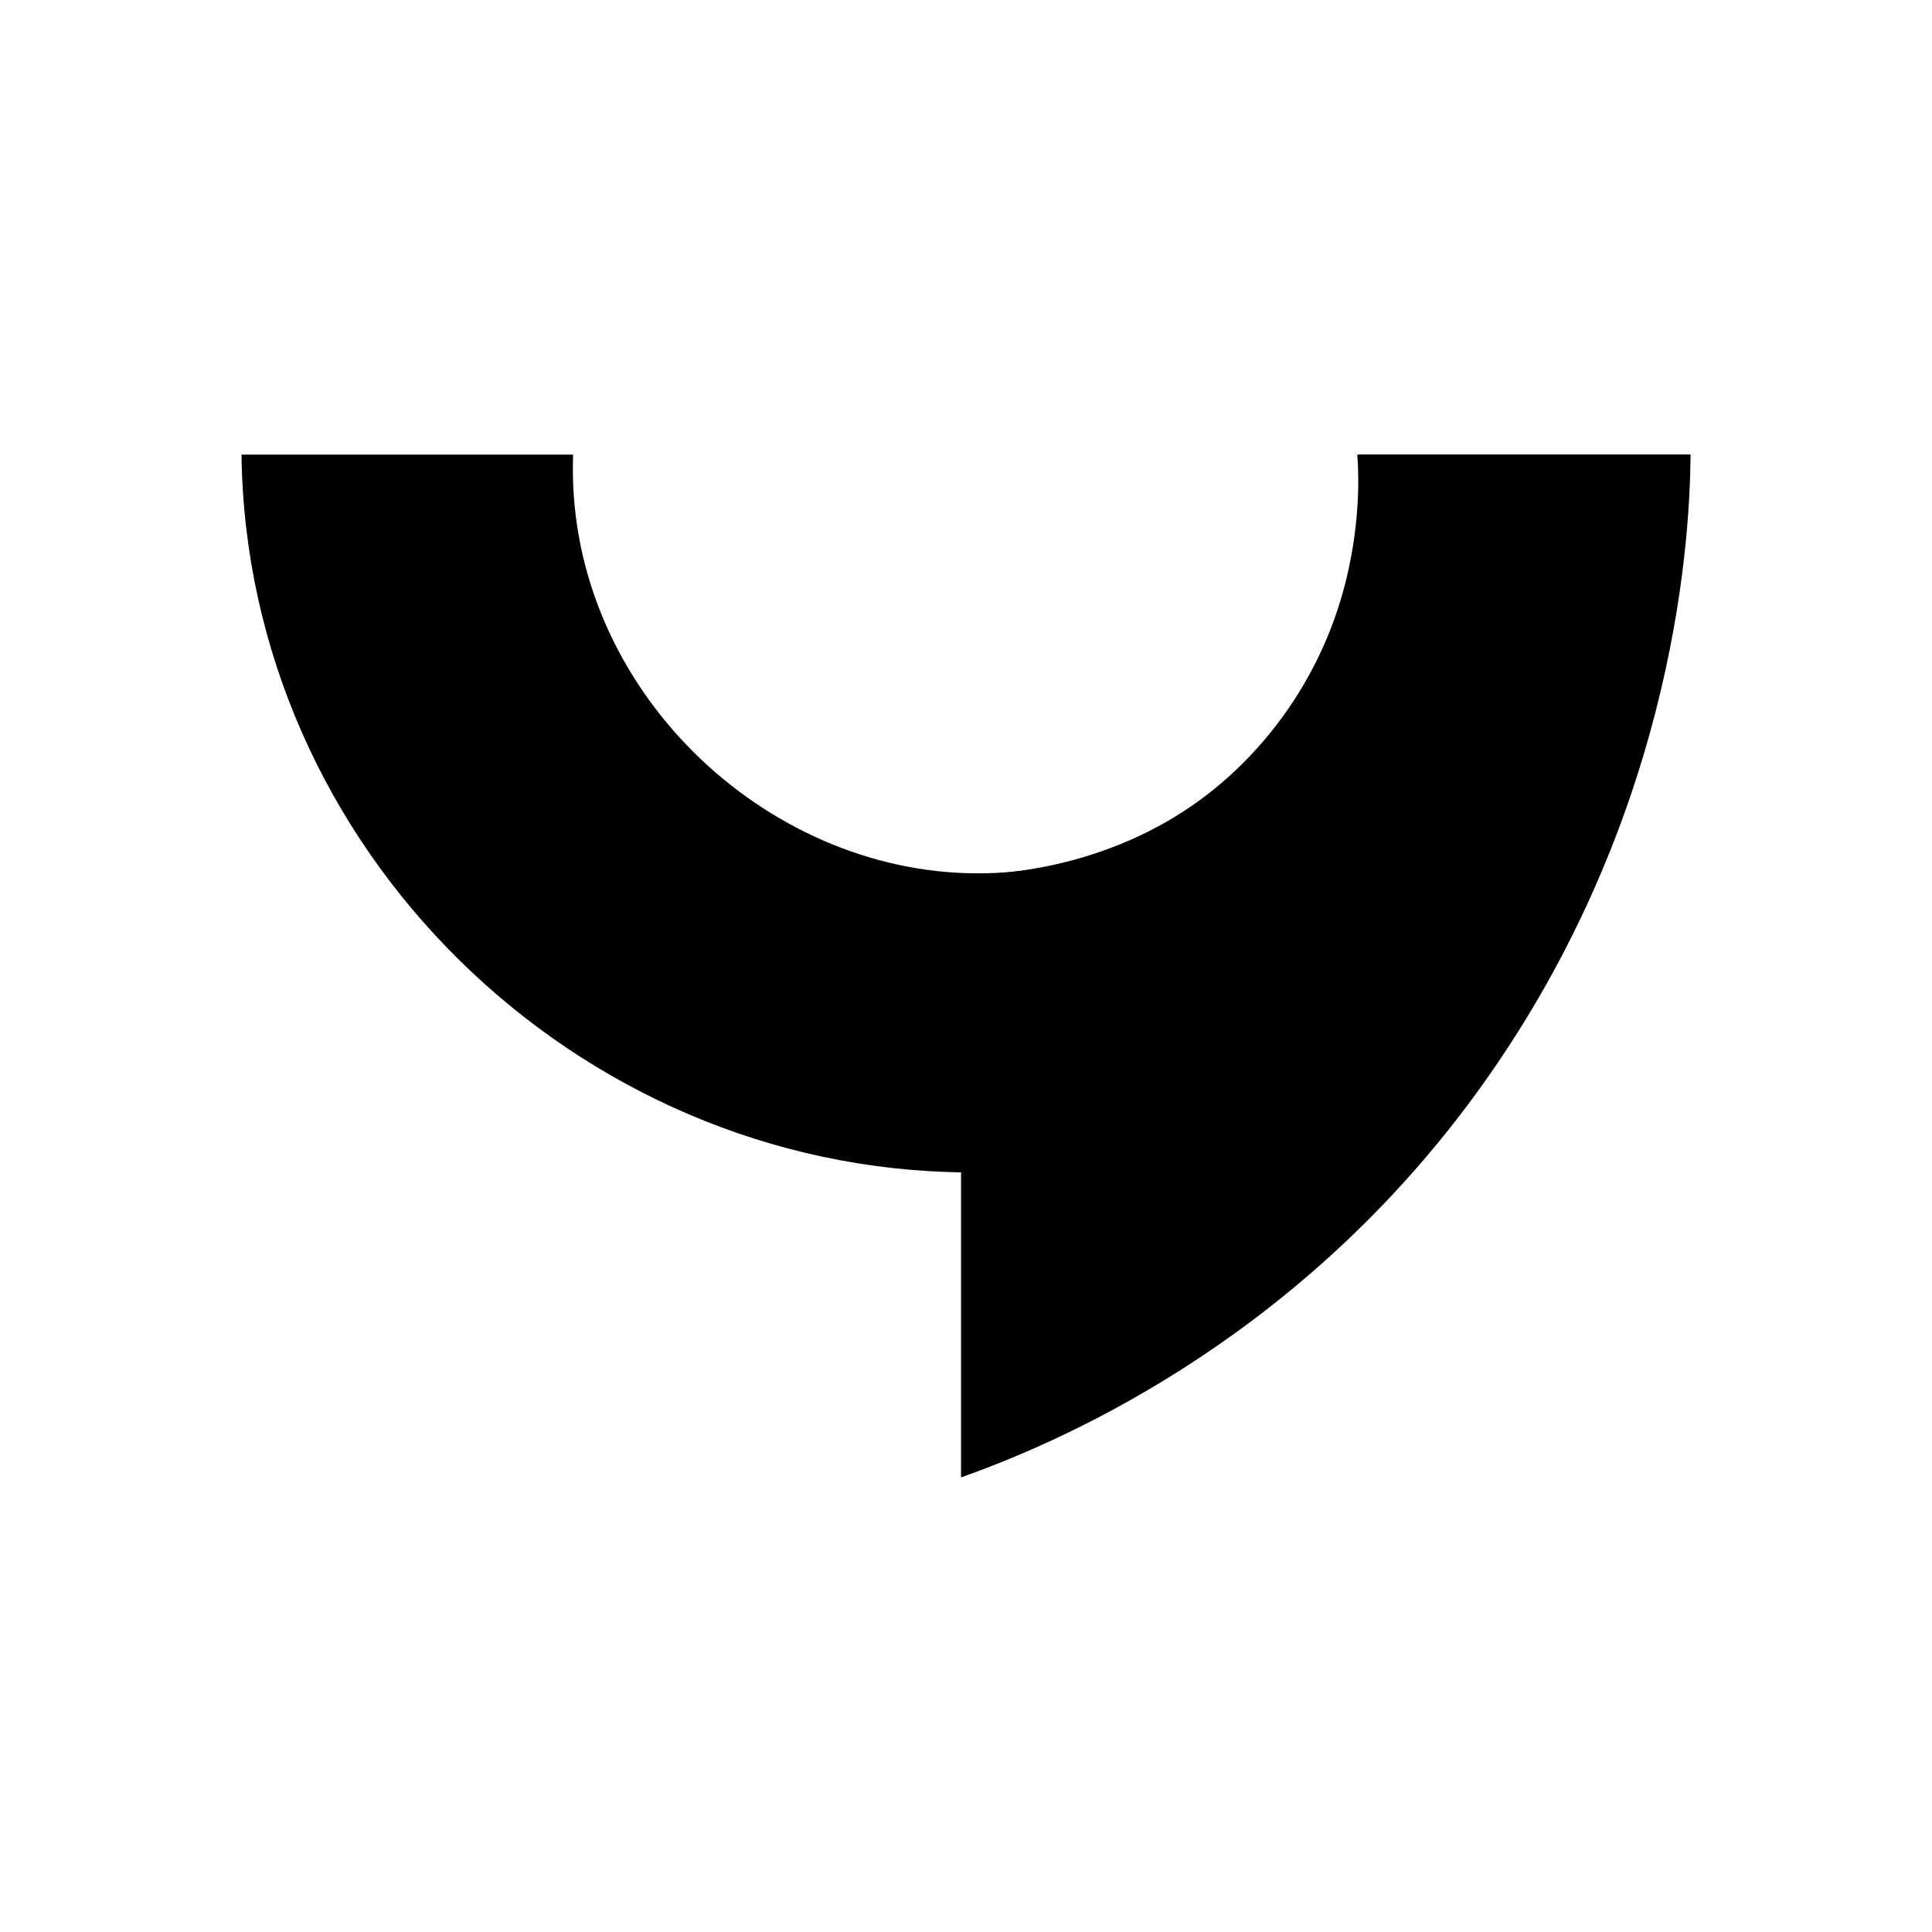 <?xml version="1.0" encoding="UTF-8"?>
<svg data-bbox="125 235.3 750 529.41" viewBox="0 0 1000 1000" xmlns="http://www.w3.org/2000/svg" data-type="shape">
    <g>
        <path d="M497.43 452.56v312.15c47.31-16.82 169.93-67.5 264.94-196.42C864.77 429.32 874.78 284.38 875 235.34H702.51c1.09 12.54 5.35 88.92-51.29 151.74-60.18 66.75-142.04 65.81-153.79 65.48z"/>
        <path d="M874.9 235.3H703.26c6.3 122.88-88.13 220.38-203.31 216.64-109.24-3.55-207.62-100.2-203.3-216.64H125c2.59 203.8 172.83 369.89 374.95 371.53C704.34 608.48 872.27 441.4 874.9 235.3z"/>
    </g>
</svg>
